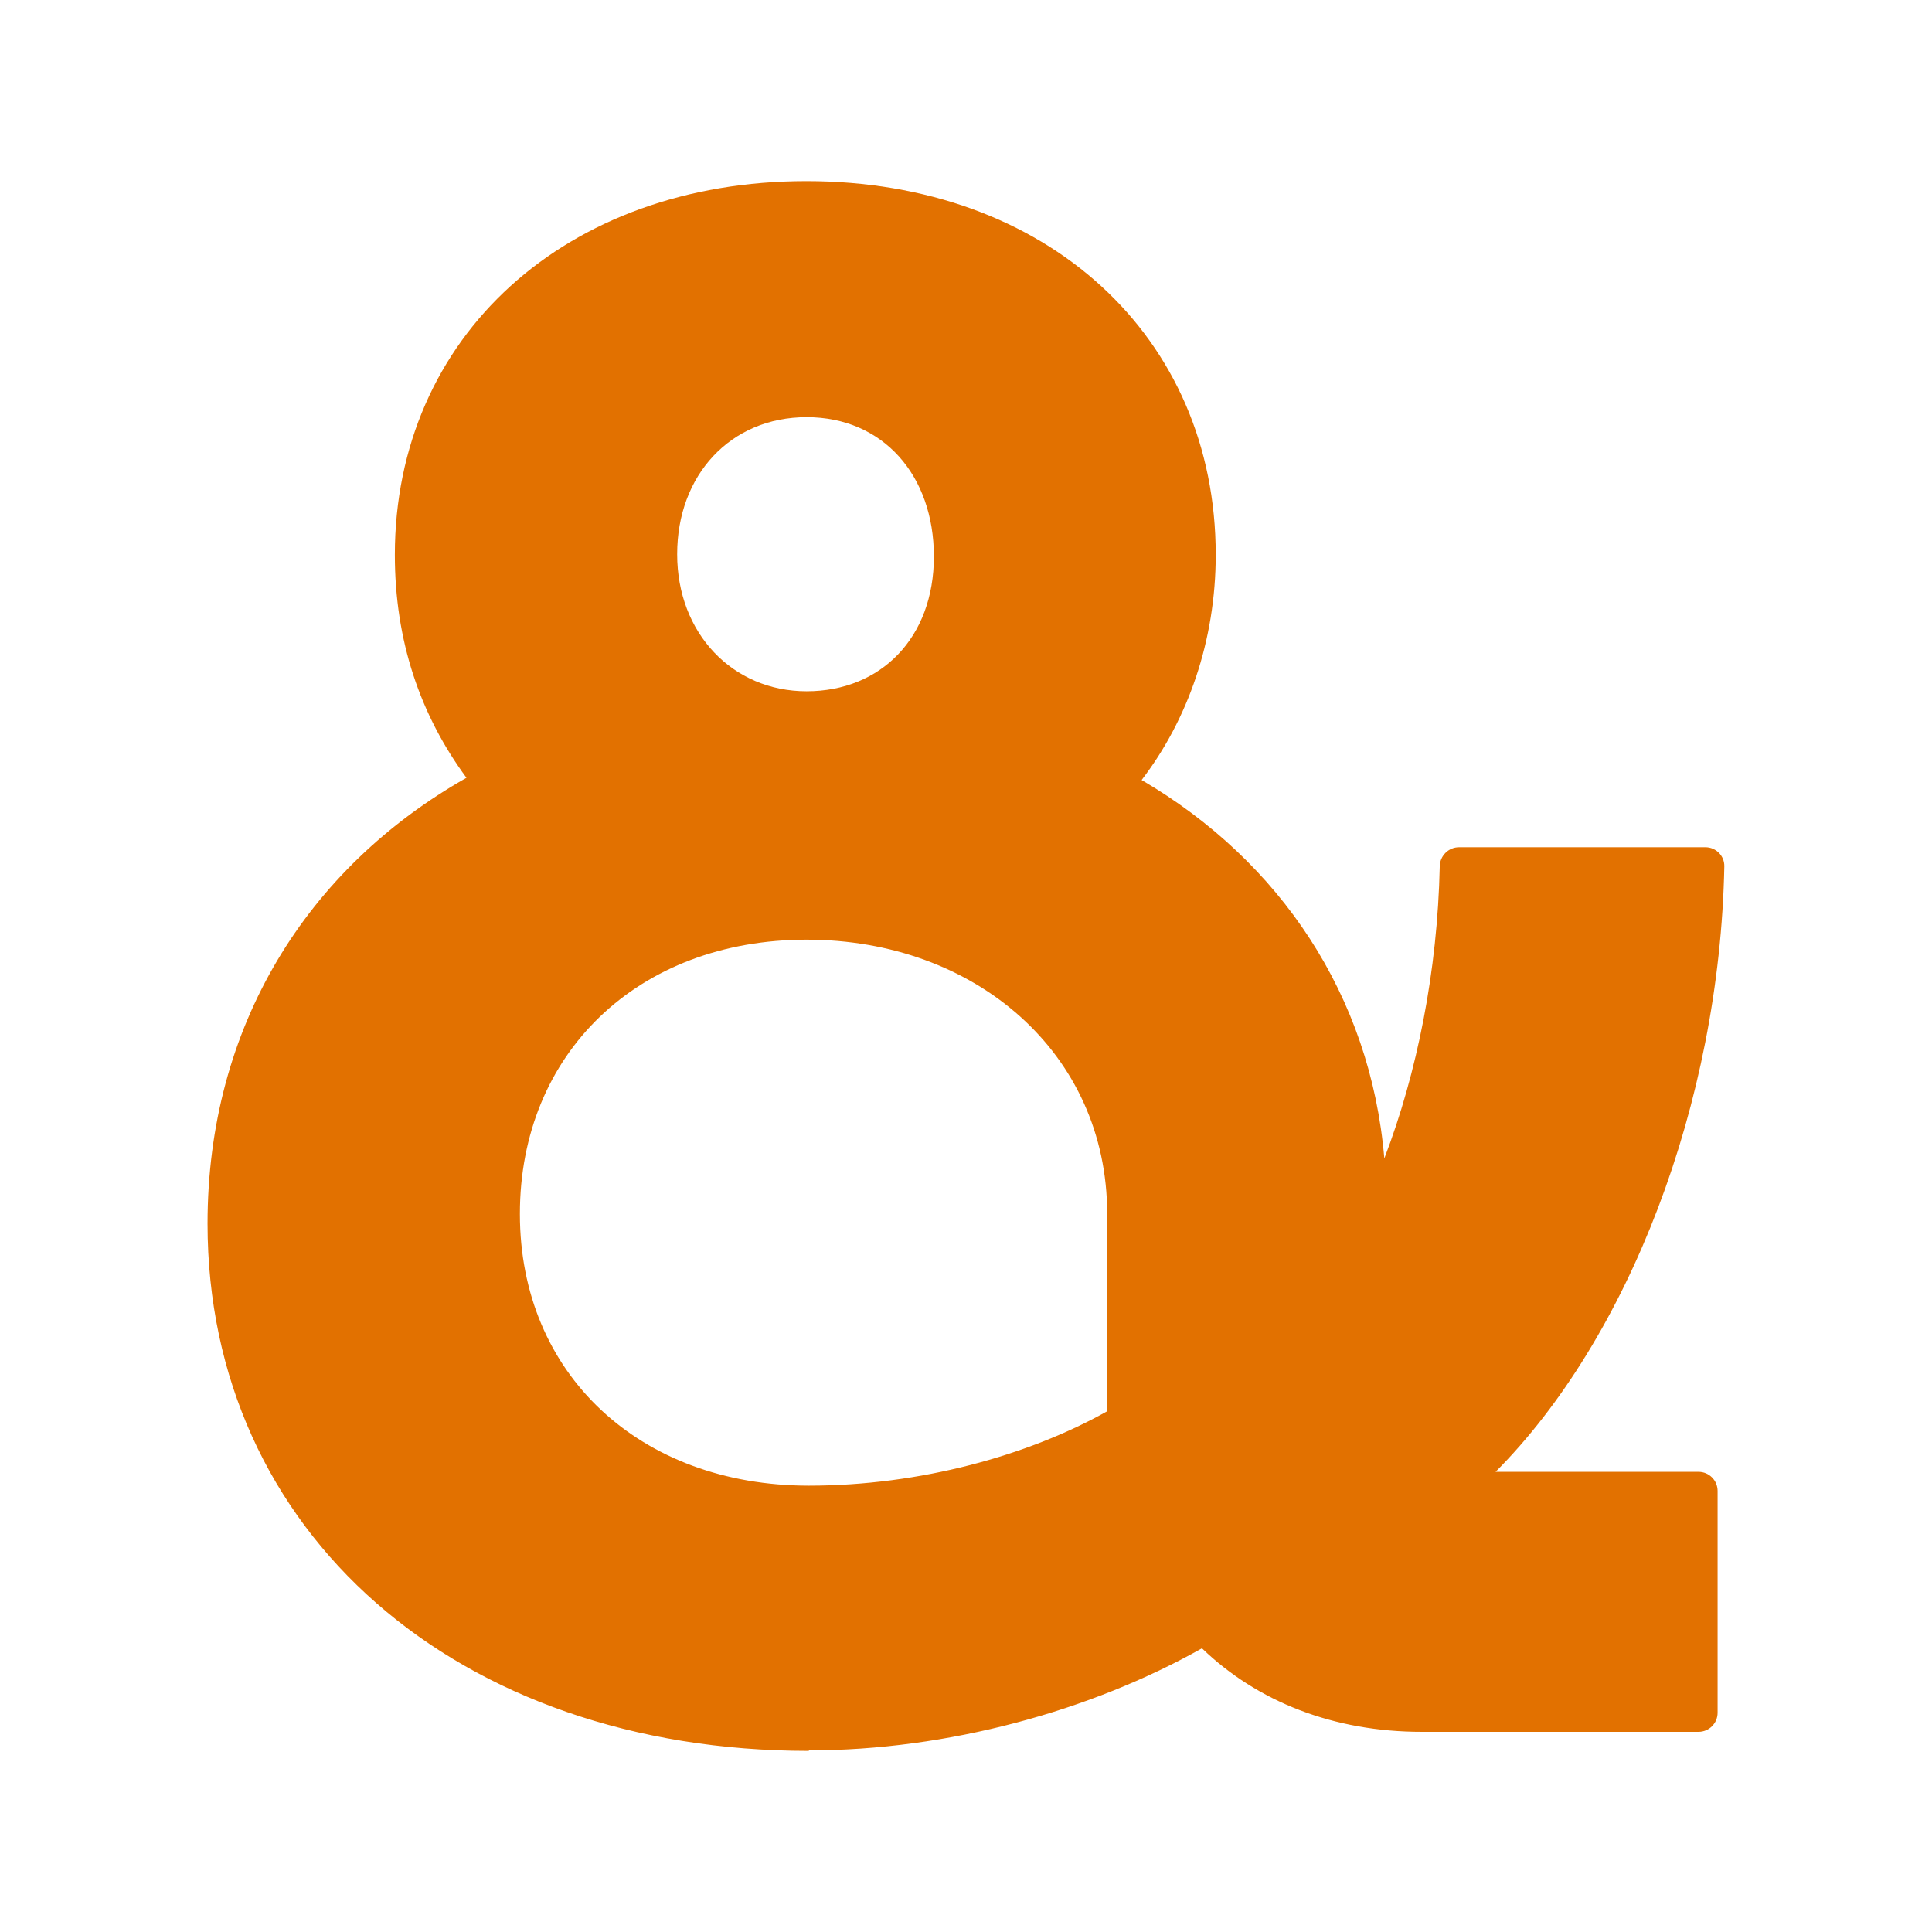 <svg width="128" height="128" viewBox="0 0 128 128" fill="none" xmlns="http://www.w3.org/2000/svg">
<path d="M44.864 36.71C44.864 31.487 48.387 27.639 53.442 27.639C58.497 27.639 61.873 31.487 61.873 36.874C61.873 42.262 58.35 45.799 53.442 45.799C48.533 45.799 44.864 41.951 44.864 36.727M34.444 80.416C34.444 69.805 42.255 62.256 53.442 62.256C64.629 62.256 73.353 69.789 73.353 80.416V93.5C68.135 96.431 60.943 98.429 53.589 98.429C42.402 98.429 34.444 91.044 34.444 80.433M53.589 115.967C62.786 115.967 72.277 113.347 79.632 109.204C83.301 112.741 88.356 114.739 94.194 114.739H112.53C113.229 114.739 113.795 114.173 113.795 113.474V98.778C113.795 98.079 113.229 97.512 112.53 97.512H99.086C107.884 88.677 113.93 73.117 114.24 57.397C114.253 56.698 113.685 56.132 112.987 56.132H96.666C95.967 56.132 95.402 56.698 95.387 57.397C95.239 64.341 93.883 71.098 91.715 76.748C90.802 65.973 84.817 57.049 75.636 51.678C78.702 47.682 80.545 42.442 80.545 36.76C80.545 22.3 69.358 12 53.426 12C37.493 12 26.16 22.3 26.16 36.76C26.16 42.458 27.84 47.371 30.905 51.53C20.338 57.523 13.75 67.987 13.75 81.071C13.75 101.541 30.302 116 53.589 116" fill="#E27100"/>
</svg>
